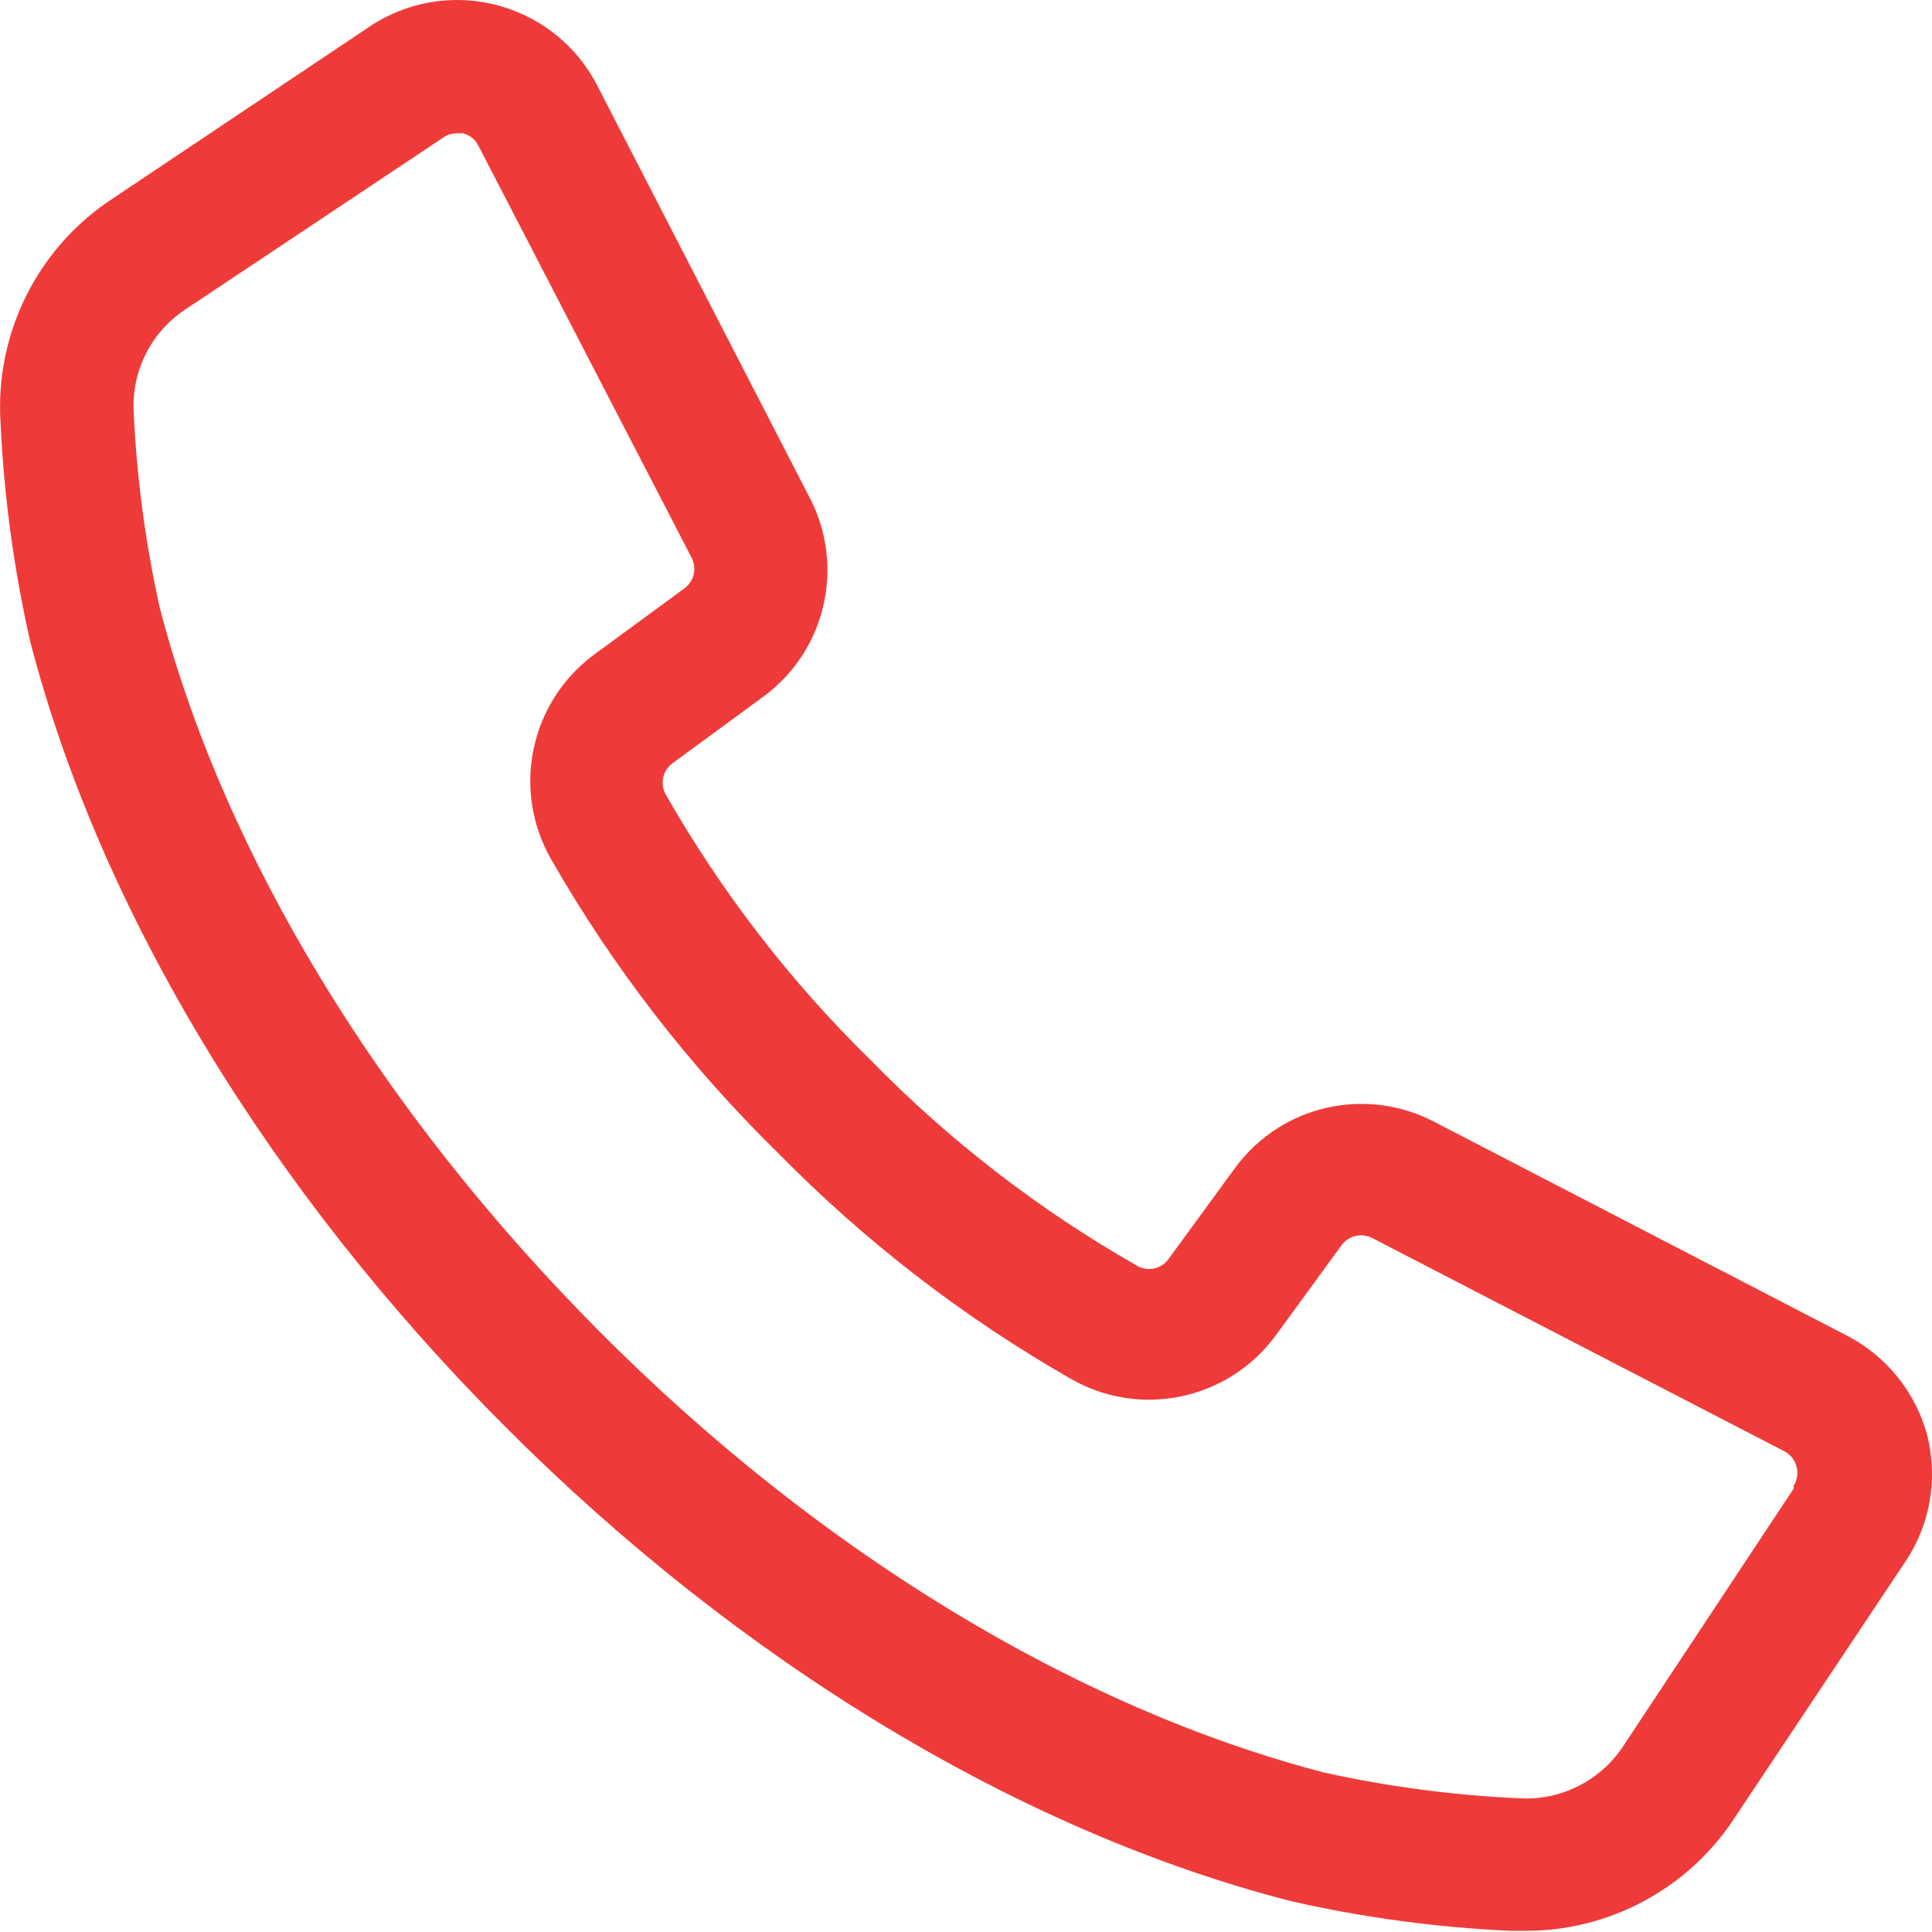 <?xml version="1.0" encoding="UTF-8"?>
<svg width="18px" height="18px" viewBox="0 0 18 18" version="1.1" xmlns="http://www.w3.org/2000/svg" xmlns:xlink="http://www.w3.org/1999/xlink">
    <title>Fill 1</title>
    <g id="Page-1" stroke="none" stroke-width="1" fill="none" fill-rule="evenodd">
        <g id="Homepage-v05---desktop" transform="translate(-150, -13)" fill="#EE3B39">
            <path d="M166.714,26.865 L165.116,29.279 C164.9,29.598 164.532,29.779 164.148,29.754 C163.539,29.726 162.934,29.646 162.339,29.515 C160.024,28.913 157.629,27.458 155.59,25.41 C153.551,23.362 152.09,20.976 151.488,18.661 C151.356,18.066 151.275,17.46 151.246,16.852 C151.221,16.469 151.401,16.101 151.721,15.887 L154.132,14.28 C154.168,14.255 154.211,14.242 154.256,14.242 L154.315,14.242 C154.377,14.258 154.429,14.3 154.457,14.357 L156.443,18.195 C156.494,18.294 156.467,18.414 156.378,18.481 L155.531,19.102 C154.937,19.544 154.766,20.361 155.134,21.004 C155.708,22.008 156.418,22.927 157.244,23.737 C158.054,24.563 158.974,25.273 159.978,25.847 C160.621,26.215 161.437,26.045 161.88,25.45 L162.5,24.6 C162.567,24.511 162.688,24.484 162.786,24.535 L166.624,26.521 C166.735,26.579 166.778,26.716 166.72,26.827 C166.716,26.833 166.712,26.84 166.708,26.847 L166.714,26.865 Z M167.956,26.375 C167.849,25.973 167.577,25.635 167.208,25.444 L163.369,23.455 C162.729,23.116 161.937,23.296 161.508,23.88 L160.887,24.73 C160.821,24.822 160.697,24.85 160.598,24.795 C159.686,24.276 158.85,23.632 158.116,22.881 C157.365,22.147 156.721,21.311 156.201,20.399 C156.147,20.3 156.175,20.176 156.267,20.11 L157.114,19.489 C157.697,19.06 157.878,18.268 157.539,17.628 L155.562,13.792 C155.189,13.073 154.303,12.792 153.583,13.165 C153.536,13.189 153.49,13.216 153.446,13.246 L151.035,14.86 C150.346,15.318 149.953,16.11 150.005,16.936 C150.037,17.622 150.129,18.304 150.281,18.974 C150.935,21.5 152.515,24.097 154.709,26.294 C156.902,28.491 159.503,30.064 162.029,30.713 C162.699,30.865 163.381,30.957 164.067,30.989 L164.223,30.989 C164.991,30.987 165.709,30.605 166.14,29.968 L167.747,27.557 C167.982,27.211 168.058,26.781 167.956,26.375 L167.956,26.375 Z" id="Fill-1"></path>
        </g>
    </g>
</svg>
